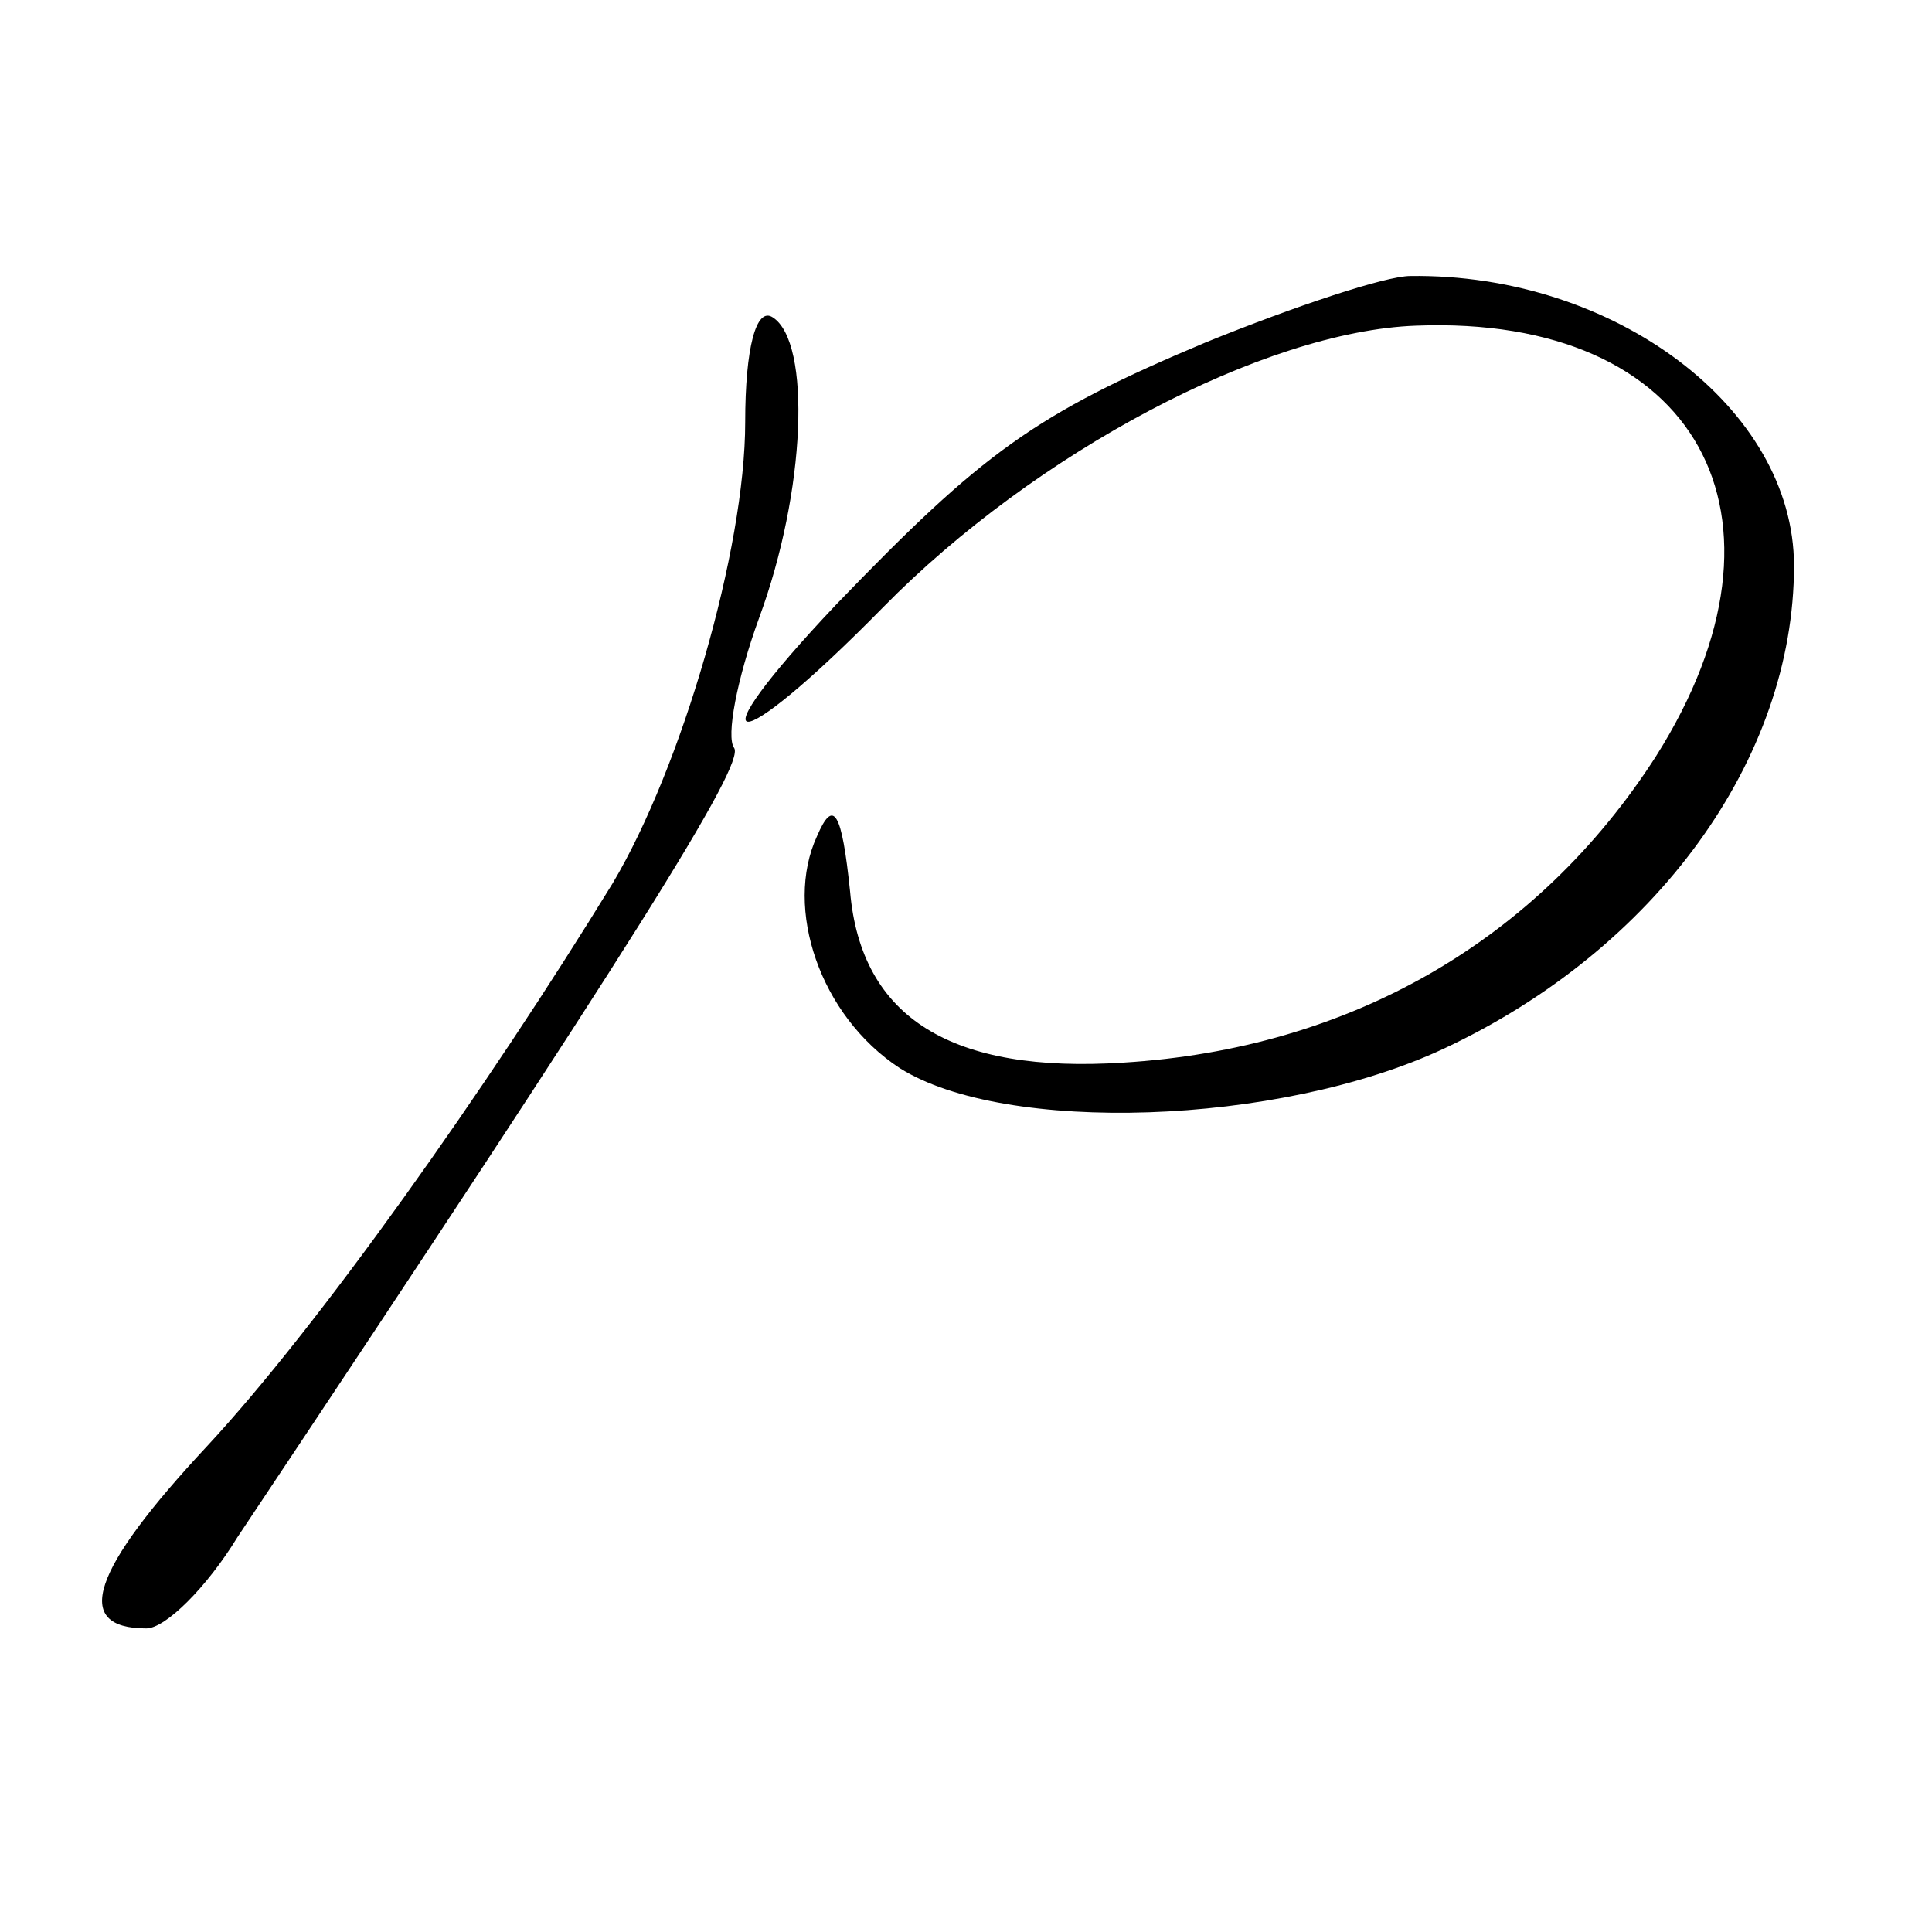 <?xml version="1.0" standalone="no"?>
<!DOCTYPE svg PUBLIC "-//W3C//DTD SVG 20010904//EN"
 "http://www.w3.org/TR/2001/REC-SVG-20010904/DTD/svg10.dtd">
<svg version="1.0" xmlns="http://www.w3.org/2000/svg"
 width="70pt" height="70pt" viewBox="0 0 70 70"
 preserveAspectRatio="xMidYMid meet">
<g transform="translate(0,70) scale(0.1,-0.1)"
fill="#000000" stroke="none">
<path d="M437 576 c-62 -26 -81 -40 -134 -95 -53 -56 -38 -57 17 -1 55 56 138
100 193 102 102 4 142 -69 87 -156 -43 -67 -111 -106 -193 -111 -62 -4 -95 16
-99 62 -3 29 -6 34 -12 20 -12 -26 1 -65 30 -84 38 -24 137 -21 197 7 77 36
127 105 127 175 0 57 -65 106 -139 105 -9 0 -42 -11 -74 -24z"/>
<path d="M270 547 c0 -46 -23 -125 -48 -167 -46 -75 -107 -161 -147 -204 -42
-45 -49 -66 -22 -66 7 0 22 15 33 33 144 216 184 280 180 286 -3 4 1 25 9 47
17 46 19 100 5 109 -6 4 -10 -11 -10 -38z"/>
</g>
</svg>
